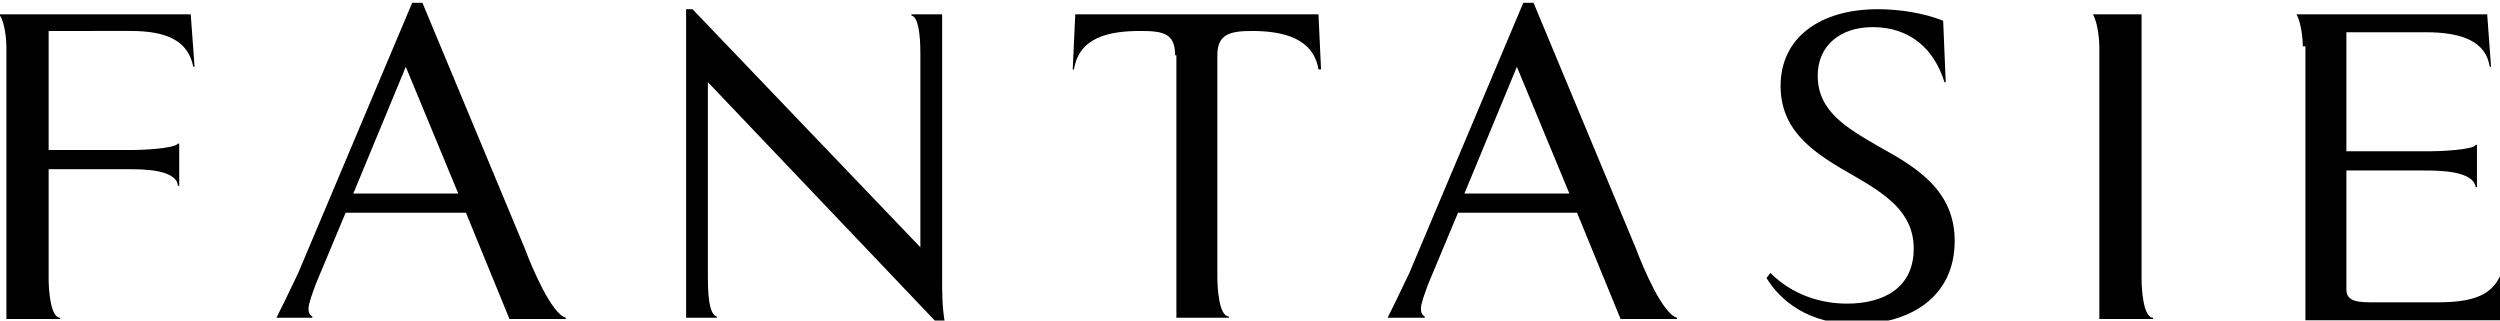 <?xml version="1.0" encoding="utf-8"?>
<svg xmlns="http://www.w3.org/2000/svg" height="25" id="Layer_1" style="enable-background:new 0 0 195.3 24.6;" version="1.1" viewBox="0 0 195.3 24.6" width="195" x="0px" y="0px">
<path d="M0.5,3.4C0.5,3,0.4,1.6,0,1V0.9h14.9L15.2,5h-0.1c-0.4-2-2-2.8-4.9-2.8H3.8v9.3h6.6c0.6,0,3.2-0.1,3.5-0.5H14v3.3h-0.1&#xA;	c-0.1-1.3-2.8-1.3-3.8-1.3H3.8v8.6c0,0.6,0.1,3,0.9,3v0.1H0.5V3.4z"/>
<path d="M21.6,24.6c0.3-0.6,0.9-1.8,1.7-3.5L32.2,0H33l8,19.2c0.6,1.6,2.1,5.1,3.2,5.4v0.1h-4.4l-3.4-8.3H27l-2.3,5.5&#xA;	c-0.3,0.8-0.6,1.6-0.6,2c0,0.3,0.1,0.5,0.3,0.6v0.1H21.6z M35.8,14.9l-4.1-9.9l-4.1,9.9H35.8z"/>
<path d="M53.5,0.5h0.6l17.8,18.6V4c0-0.5,0-2.9-0.7-3V0.9h2.4v20.8c0,0.8,0,2.1,0.2,3.2h-0.7L55.3,6.2v15.3c0,0.6,0,2.9,0.7,3v0.1&#xA;	h-2.4V0.5z"/>
<path d="M91.8,4.1c0-1.7-0.9-1.9-2.7-1.9c-2.5,0-4.8,0.5-5.2,3h-0.1l0.2-4.3h19l0.2,4.3H103c-0.4-2.4-2.7-3-5.2-3&#xA;	c-1.8,0-2.7,0.3-2.7,1.9v17.4c0,0.6,0.1,3,0.9,3v0.1h-4.1V4.1z"/>
<path d="M108.4,24.6c0.3-0.6,0.9-1.8,1.7-3.5L119,0h0.8l8,19.2c0.6,1.6,2.1,5.1,3.2,5.4v0.1h-4.4l-3.4-8.3h-9.3l-2.3,5.5&#xA;	c-0.3,0.8-0.6,1.6-0.6,2c0,0.3,0.1,0.5,0.3,0.6v0.1H108.4z M122.6,14.9l-4.1-9.9l-4.1,9.9H122.6z"/>
<path d="M138.3,21.1c1.7,1.7,3.9,2.4,6,2.4c2.8,0,5.2-1.2,5.2-4.3c0-2.9-2.3-4.3-4.7-5.7c-2.8-1.6-5.7-3.3-5.7-7c0-3.8,3.1-6,7.6-6&#xA;	c1.7,0,3.6,0.3,5.1,0.9l0.2,4.8h-0.1c-0.8-2.6-2.7-4.3-5.6-4.3c-2.5,0-4.3,1.4-4.3,3.8c0,2.8,2.3,4.1,4.9,5.6&#xA;	c2.9,1.6,5.8,3.4,5.8,7.3c0,4.4-3.5,6.5-7.7,6.5c-3.7,0-5.9-1.8-7-3.6L138.3,21.1z"/>
<path d="M164,3.4c0-0.4-0.1-1.8-0.5-2.5V0.9h3.8v20.7c0,0.6,0.1,3,0.9,3v0.1H164V3.4z"/>
<path d="M179.9,3.4c0-0.4-0.1-1.8-0.5-2.5V0.9h14.9l0.3,4.1h-0.1c-0.3-1.9-2-2.7-5-2.7h-6.2v9.3h6.5c0.7,0,3.4-0.1,3.6-0.5h0.1v3.3&#xA;	h-0.1c-0.2-1.3-2.9-1.3-4.1-1.3h-6v9.3c0,1,1,1,2.3,1h4.8c3.5,0,4.6-0.9,5.2-2.8h0.1l-0.2,4.2h-15.4V3.4z"/>
</svg>